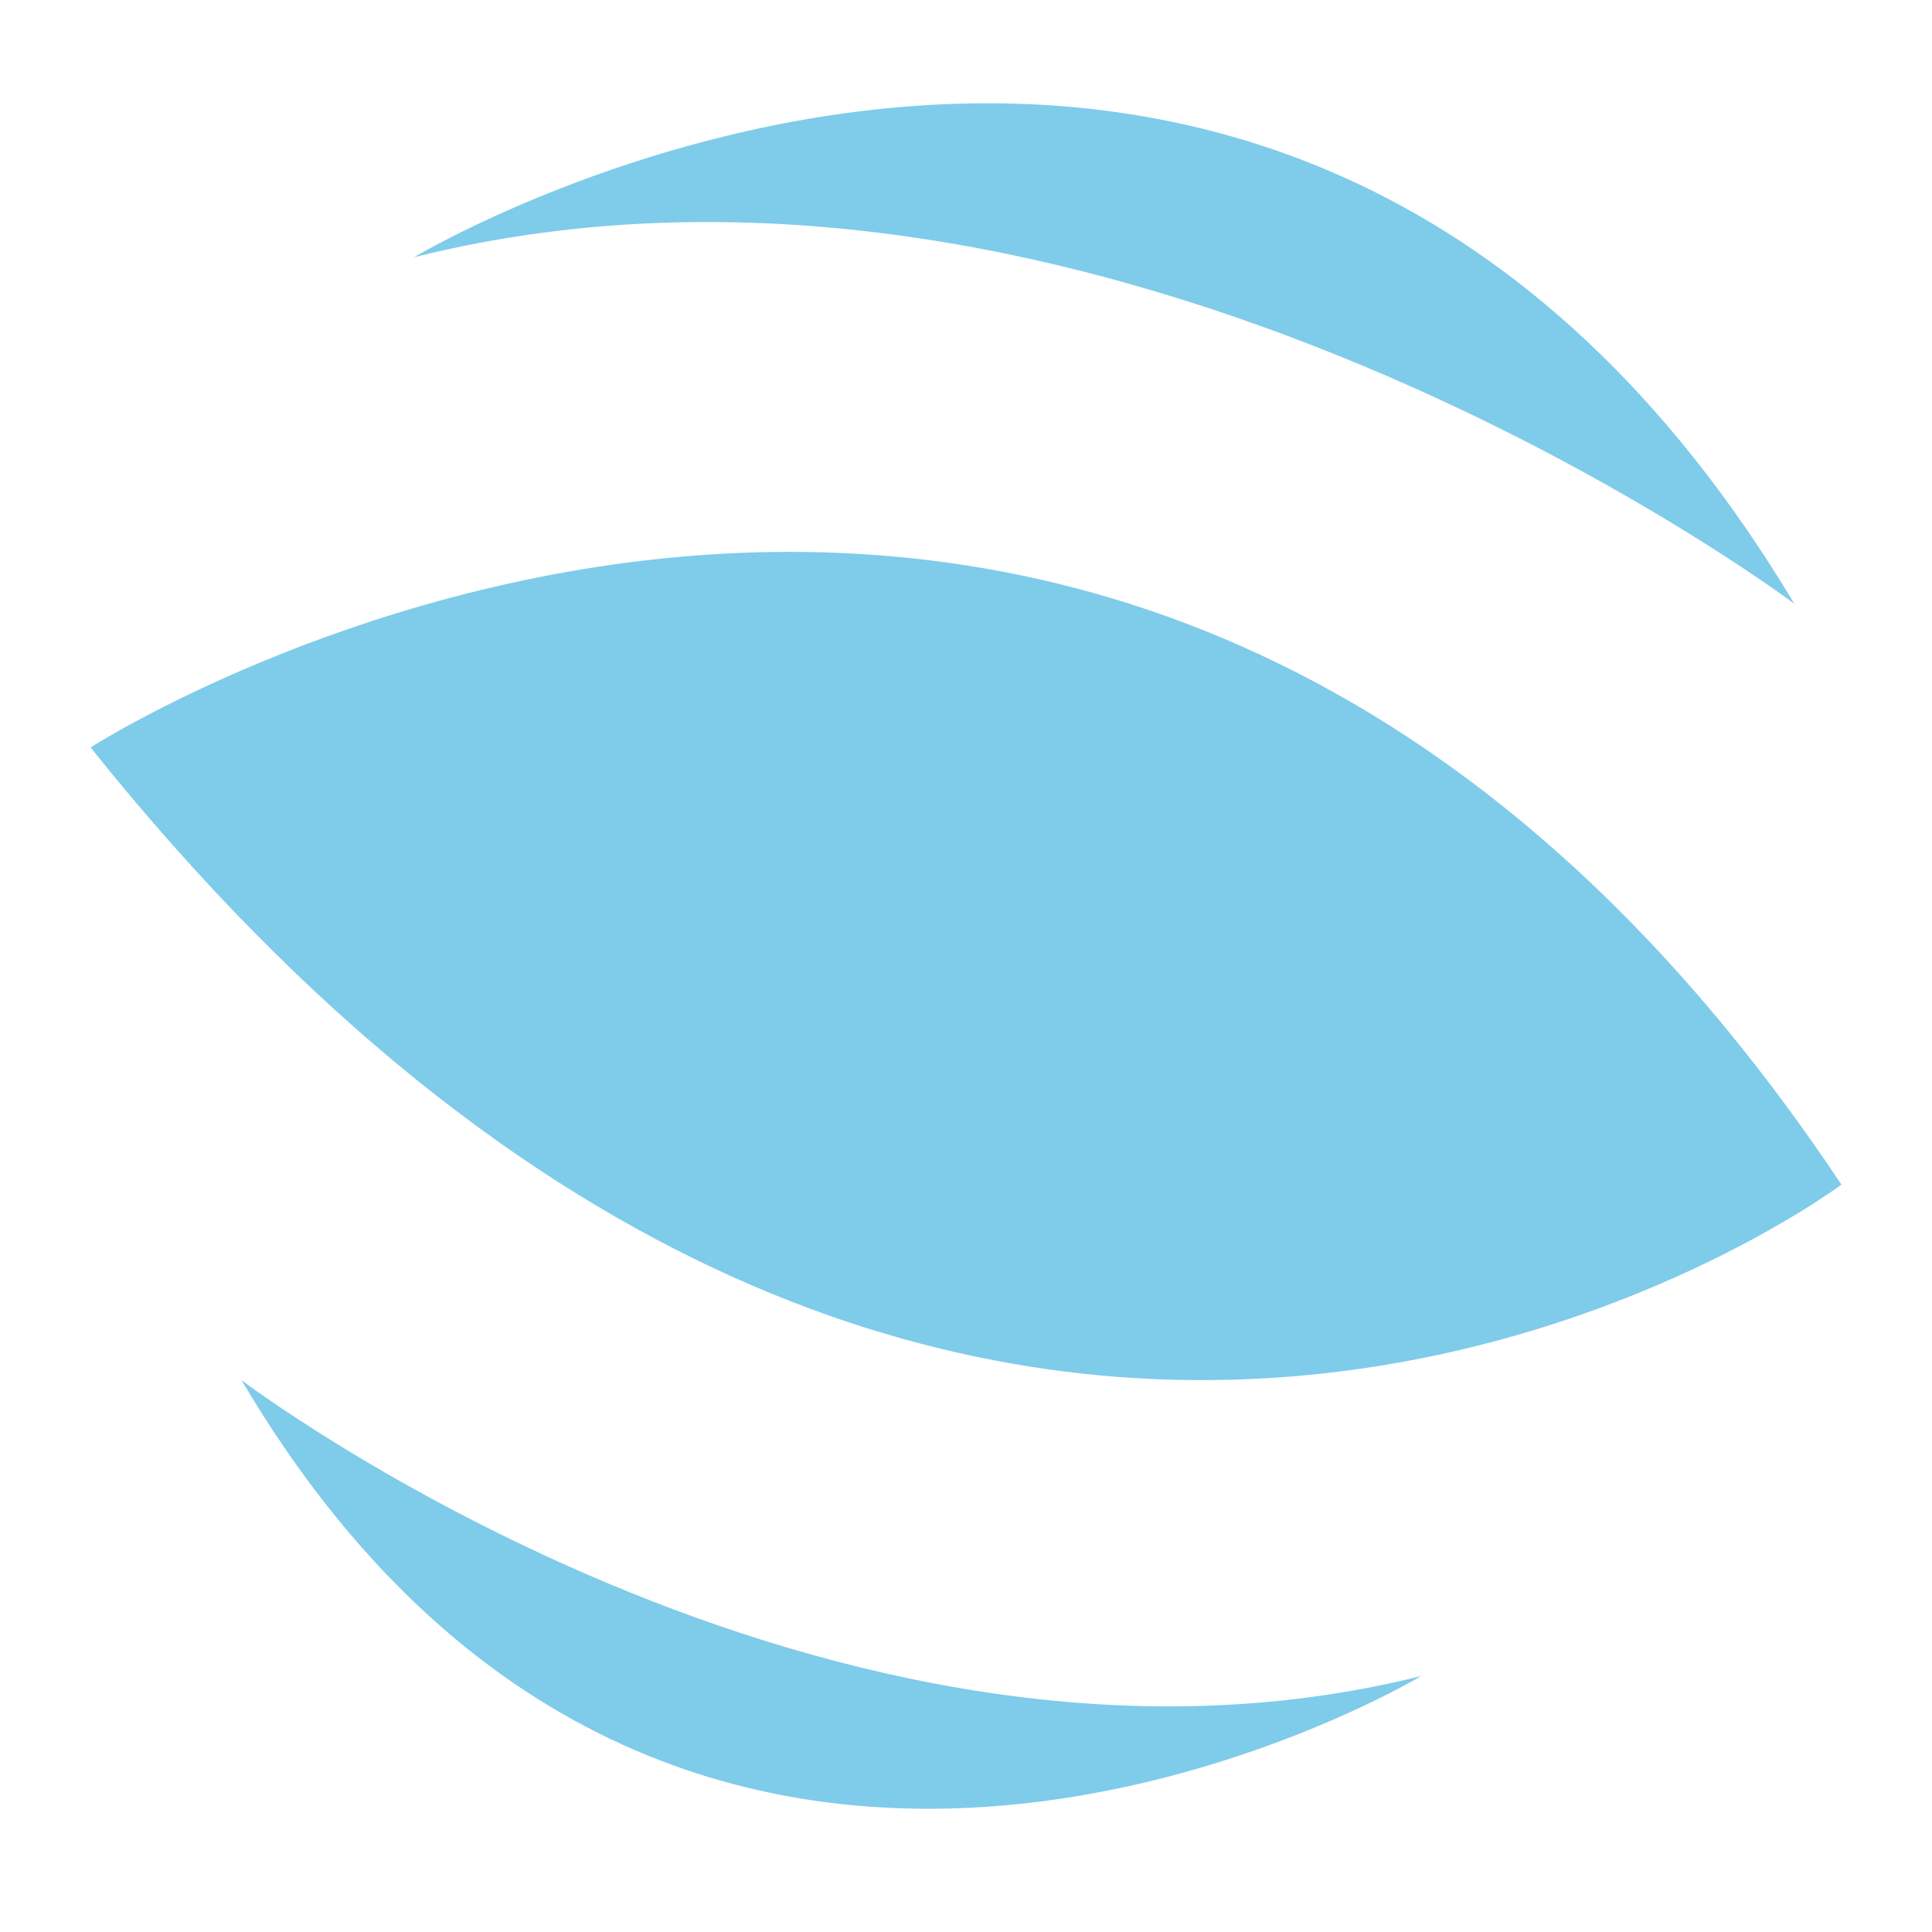 <svg id="Ebene_1" data-name="Ebene 1" xmlns="http://www.w3.org/2000/svg" width="16" height="16" viewBox="0 0 16 16"><defs><style>.cls-1{fill:#0098d6;opacity:0.5;}</style></defs><title>kml_1</title><path class="cls-1" d="M3.43,2.13S10.57-2.16,14.86,5C14.86,5,9.14.7,3.43,2.13Z"/><path class="cls-1" d="M11.77,13.88S5.63,17.57,2,11.43C2,11.43,6.86,15.11,11.77,13.88Z"/><path class="cls-1" d="M.75,6.19S9.21.75,15.25,9.81c0,0-7.25,5.44-14.5-3.62"/></svg>
